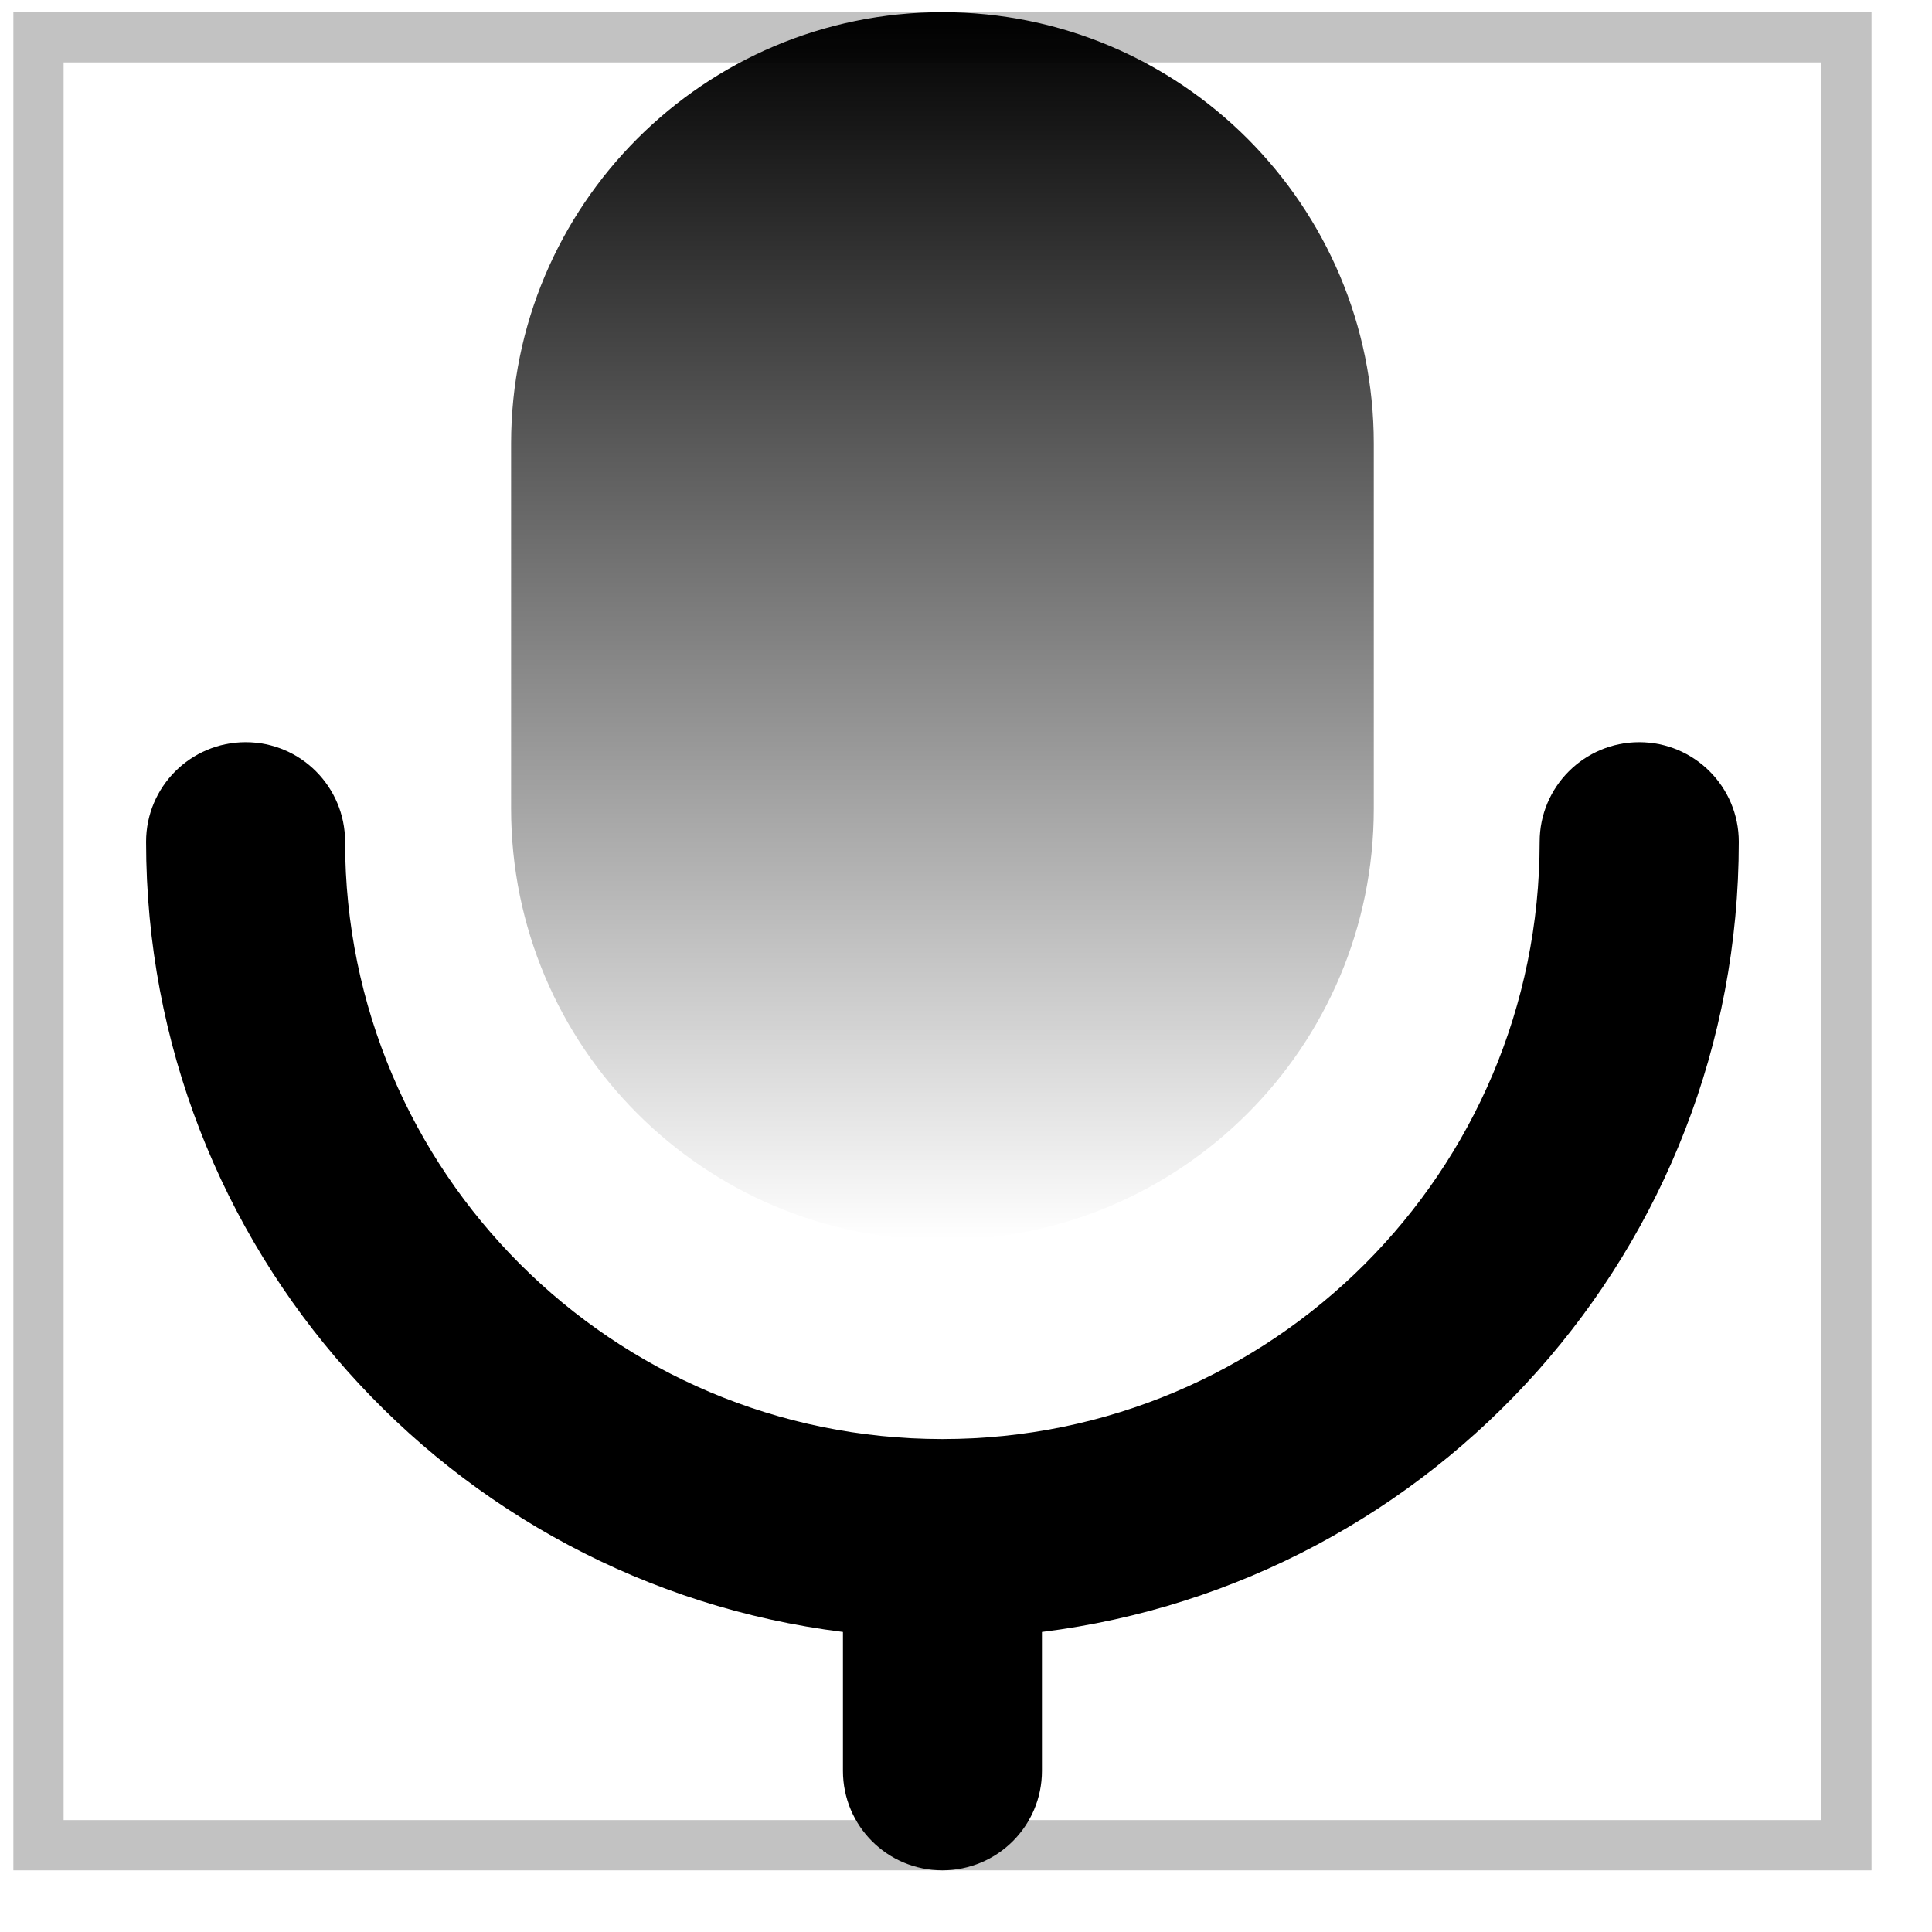 <svg width="13" height="13" viewBox="0 0 13 13" fill="none" xmlns="http://www.w3.org/2000/svg">
<g clip-path="url(#clip0_214_703)">
<path fill-rule="evenodd" clip-rule="evenodd" d="M9.244 2.985C9.244 1.382 7.944 0.082 6.341 0.082C4.738 0.082 3.439 1.382 3.439 2.985V5.441C3.439 7.044 4.738 8.343 6.341 8.343C7.944 8.343 9.244 7.044 9.244 5.441V2.985Z" fill="url(#paint0_linear_214_703)"/>
<path fill-rule="evenodd" clip-rule="evenodd" d="M2.322 5.664C2.322 5.294 2.023 4.994 1.653 4.994C1.283 4.994 0.983 5.294 0.983 5.664C0.983 8.397 3.028 10.652 5.672 10.981V11.916C5.672 12.286 5.971 12.585 6.341 12.585C6.711 12.585 7.011 12.286 7.011 11.916V10.981C9.655 10.652 11.7 8.397 11.7 5.664C11.7 5.294 11.4 4.994 11.03 4.994C10.66 4.994 10.36 5.294 10.36 5.664C10.36 7.884 8.561 9.683 6.341 9.683C4.122 9.683 2.322 7.884 2.322 5.664Z" fill="black"/>
</g>
<rect x="0.259" y="0.251" width="12.165" height="12.165" stroke="black" stroke-opacity="0.24" stroke-width="0.338"/>
<defs>
<linearGradient id="paint0_linear_214_703" x1="6.341" y1="0.082" x2="6.341" y2="8.343" gradientUnits="userSpaceOnUse">
<stop/>
<stop offset="1" stop-opacity="0"/>
</linearGradient>
<clipPath id="clip0_214_703">
<rect x="0.09" y="0.082" width="12.503" height="12.503" fill="white"/>
</clipPath>
</defs>
</svg>
